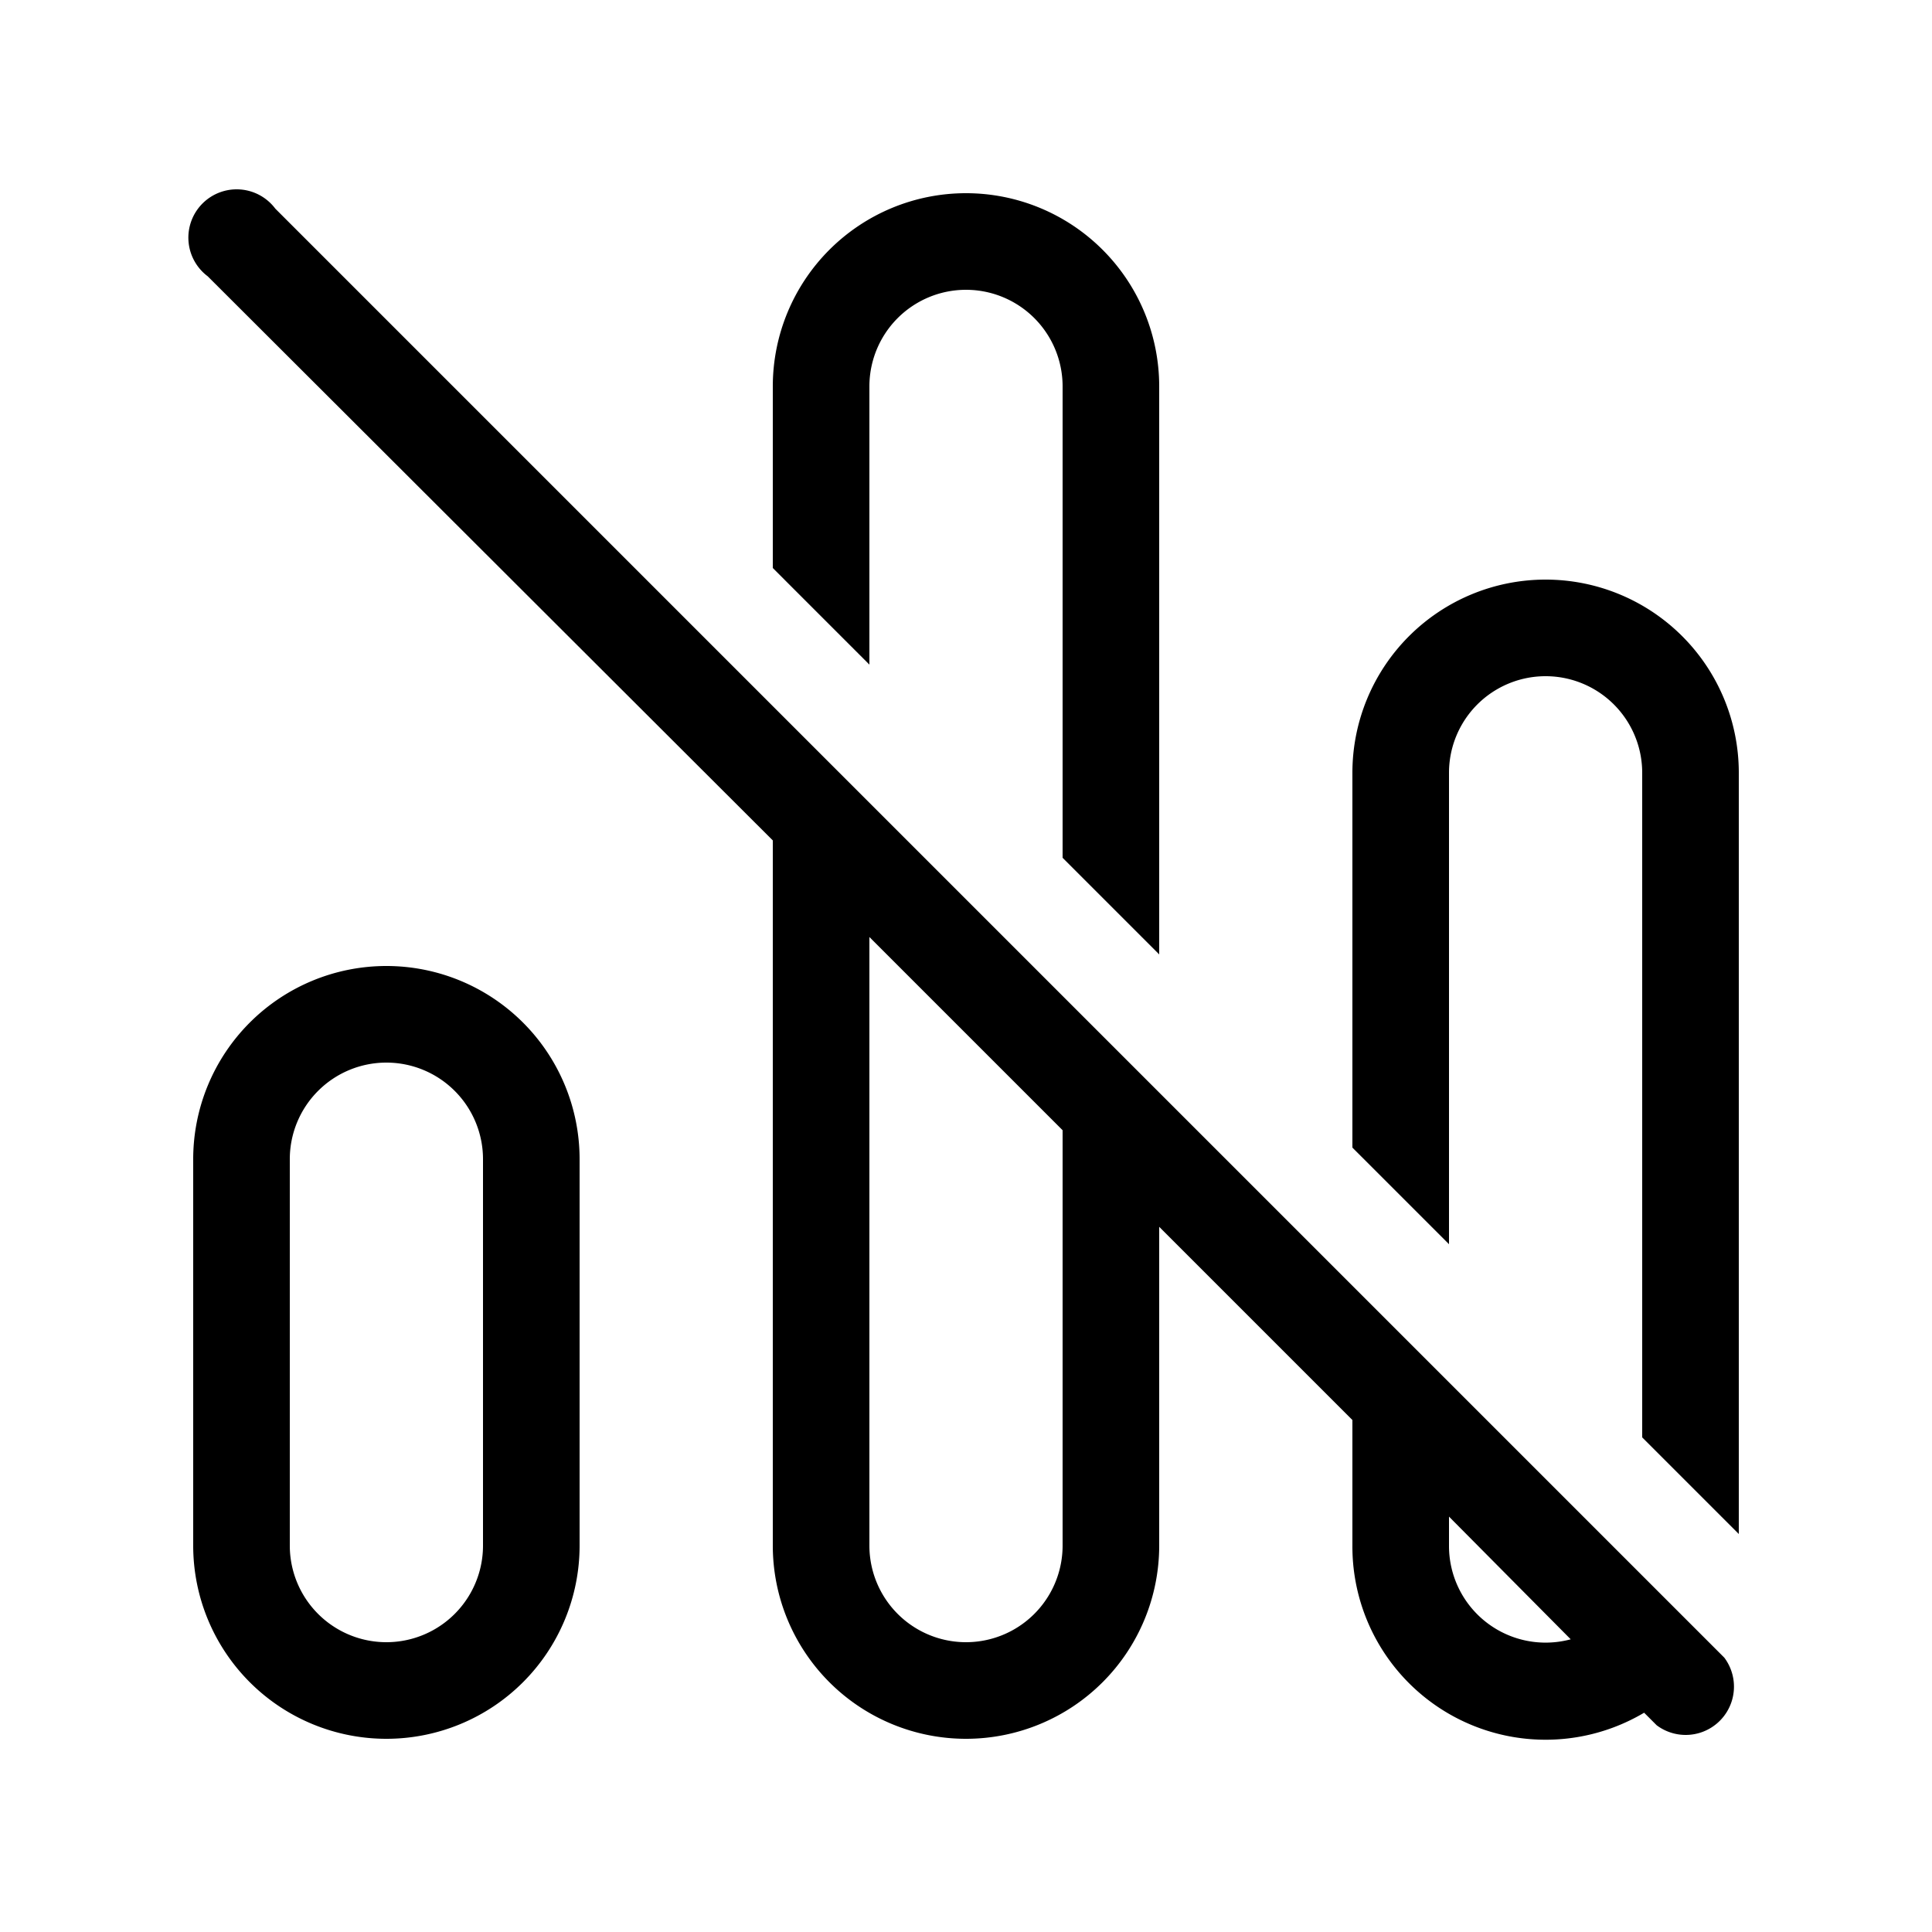 <svg width="20" height="20" viewBox="0 0 20 20" xmlns="http://www.w3.org/2000/svg"><path d="M8 8.7 2.15 2.86a.5.5 0 1 1 .7-.7l15 15a.5.5 0 0 1-.7.7l-.13-.13A2 2 0 0 1 14 16v-1.3l-2-2V16a2 2 0 1 1-4 0V8.7Zm3 3-2-2V16a1 1 0 1 0 2 0v-4.3Zm4 4v.3a1 1 0 0 0 1.26.97L15 15.7ZM11 4v4.88l1 1V4a2 2 0 1 0-4 0v1.88l1 1V4a1 1 0 0 1 2 0Zm3 7.88 1 1V8a1 1 0 1 1 2 0v6.88l1 1V8a2 2 0 1 0-4 0v3.88ZM2 12a2 2 0 1 1 4 0v4a2 2 0 1 1-4 0v-4Zm2-1a1 1 0 0 0-1 1v4a1 1 0 1 0 2 0v-4a1 1 0 0 0-1-1Z"/></svg>